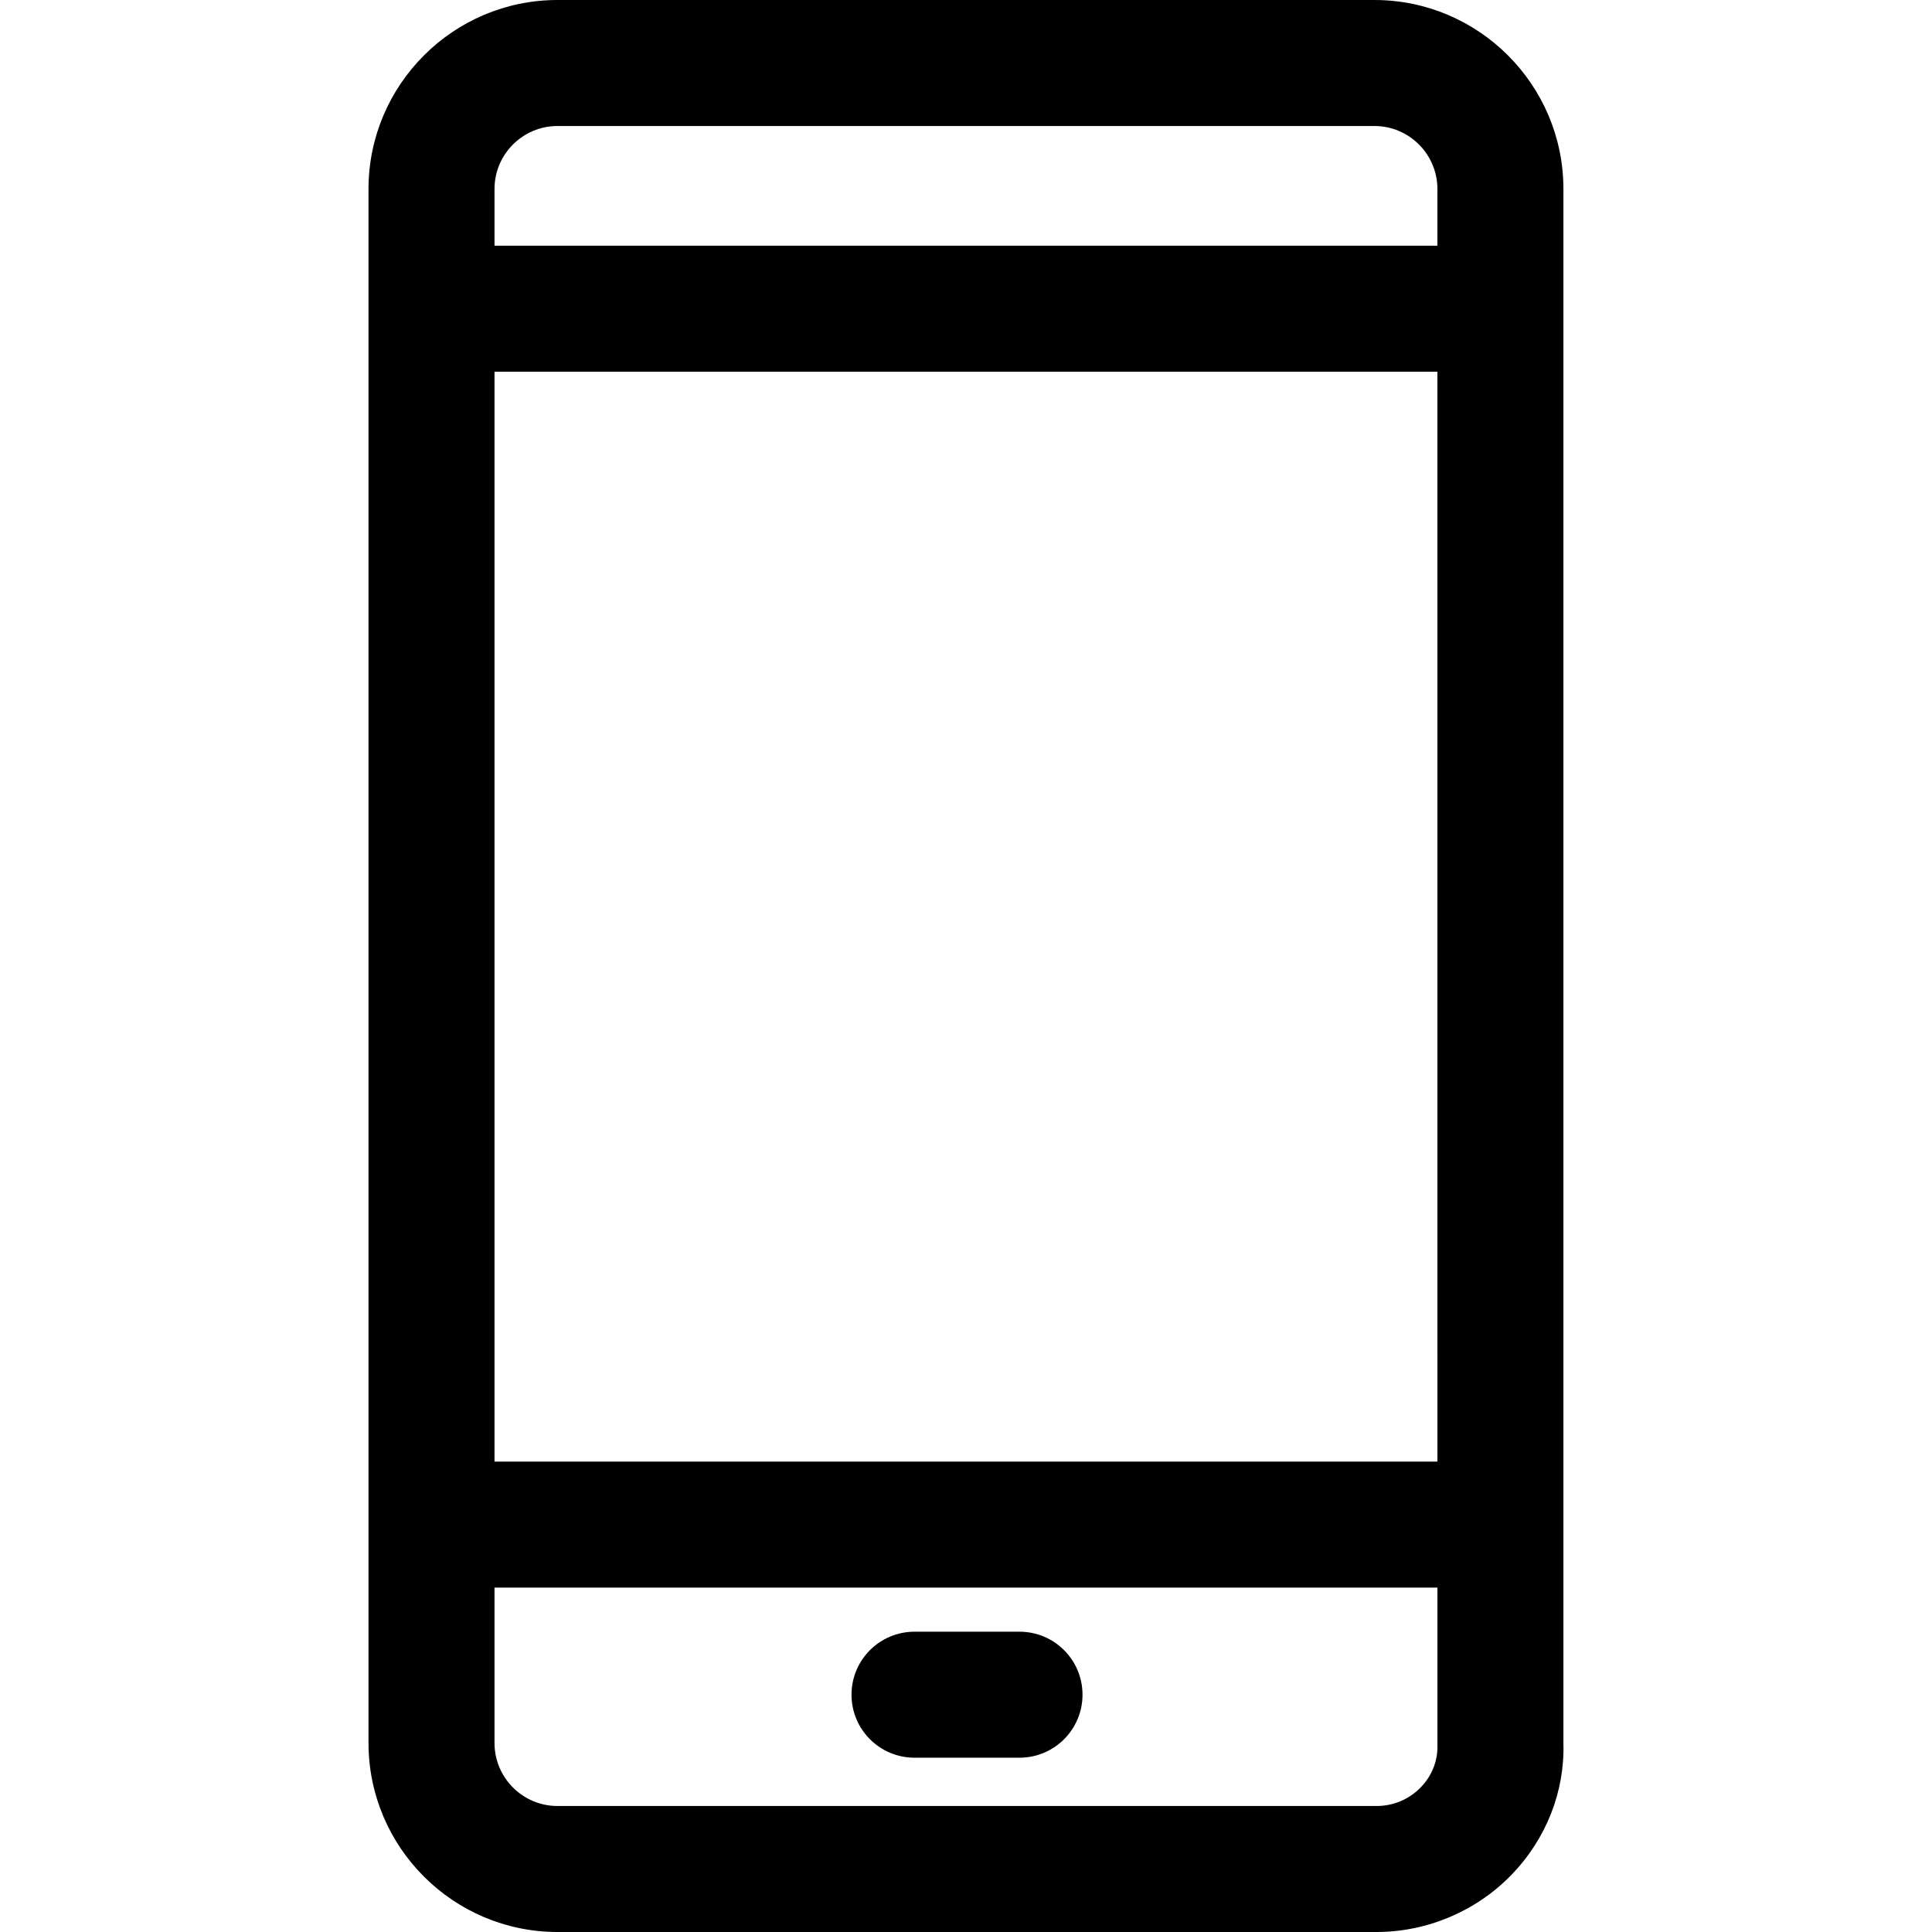 <?xml version="1.0" encoding="iso-8859-1"?>
<!-- Generator: Adobe Illustrator 19.0.0, SVG Export Plug-In . SVG Version: 6.00 Build 0)  -->
<svg version="1.1" id="Capa_1" xmlns="http://www.w3.org/2000/svg" xmlns:xlink="http://www.w3.org/1999/xlink" x="0px" y="0px"
	 viewBox="0 0 512 512" style="enable-background:new 0 0 512 512;" xml:space="preserve">
<g>
	<g>
		<path d="M414.32,461.913V50.087C414.32,22.472,391.853,0,364.233,0H147.746c-27.615,0-50.087,22.472-50.087,50.087v411.826
			c0,27.62,22.472,50.087,50.087,50.087h217.044c13.384,0,26.401-5.504,35.712-15.098
			C409.806,487.307,414.709,474.702,414.32,461.913z M376.532,473.645c-3.1,3.206-7.268,4.964-11.743,4.964H147.746
			c-9.205,0-16.696-7.491-16.696-16.696V50.087c0-9.205,7.491-16.696,16.696-16.696h216.487c9.205,0,16.696,7.491,16.696,16.696
			l0.006,412.327C381.062,466.599,379.498,470.589,376.532,473.645z"/>
	</g>
</g>
<g>
	<g>
		<rect x="114.354" y="65.113" width="283.826" height="33.391"/>
	</g>
</g>
<g>
	<g>
		<rect x="114.354" y="387.339" width="283.826" height="33.391"/>
	</g>
</g>
<g>
	<g>
		<path d="M270.181,432.417h-27.826c-9.222,0-16.696,7.474-16.696,16.696s7.474,16.696,16.696,16.696h27.826
			c9.222,0,16.696-7.474,16.696-16.696S279.402,432.417,270.181,432.417z"/>
	</g>
</g>
<g>
</g>
<g>
</g>
<g>
</g>
<g>
</g>
<g>
</g>
<g>
</g>
<g>
</g>
<g>
</g>
<g>
</g>
<g>
</g>
<g>
</g>
<g>
</g>
<g>
</g>
<g>
</g>
<g>
</g>
</svg>
